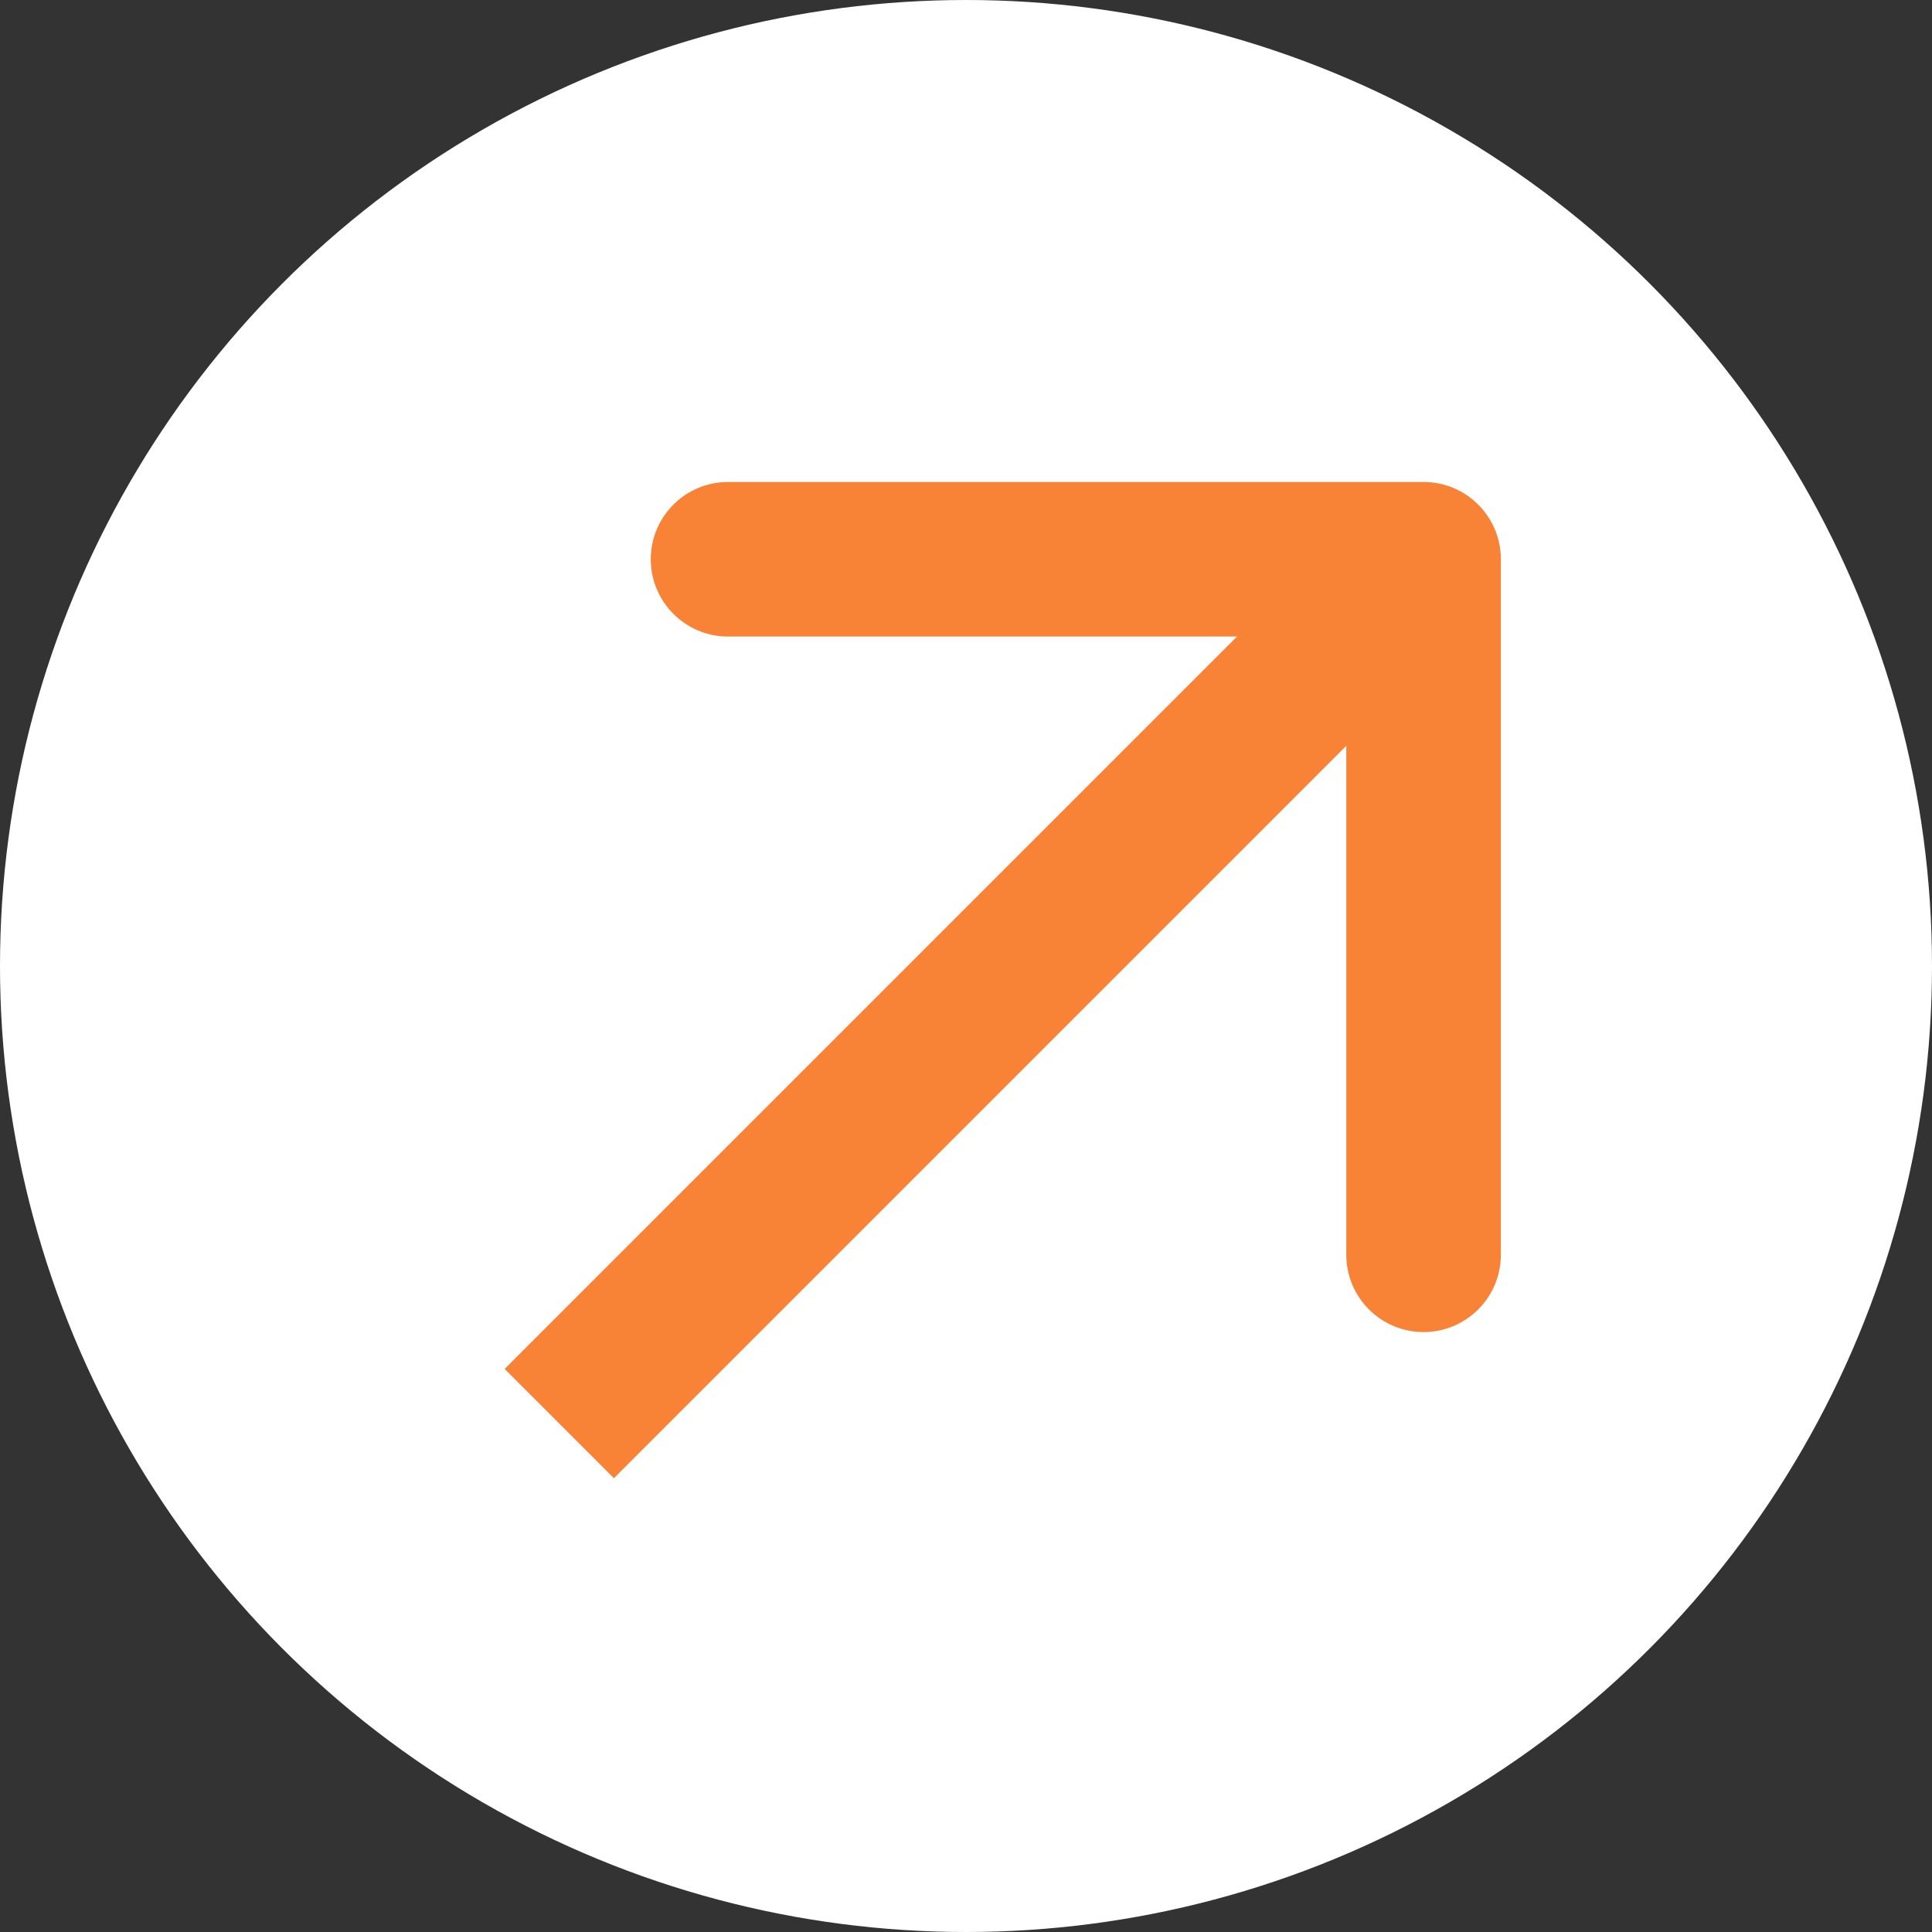 <svg width="25" height="25" viewBox="0 0 25 25" fill="none" xmlns="http://www.w3.org/2000/svg">
<rect x="0" y="0" width="25" height="25" fill="#333333" stroke="none"/>
<circle cx="12.5" cy="12.5" r="12.5" fill="white"/>
<path d="M19.421 7.237C19.421 6.684 18.973 6.237 18.421 6.237L9.421 6.237C8.869 6.237 8.421 6.684 8.421 7.237C8.421 7.789 8.869 8.237 9.421 8.237L17.421 8.237L17.421 16.237C17.421 16.789 17.869 17.237 18.421 17.237C18.973 17.237 19.421 16.789 19.421 16.237L19.421 7.237ZM7.944 19.128L19.128 7.944L17.714 6.53L6.53 17.714L7.944 19.128Z" fill="#F88337"/>
</svg>
